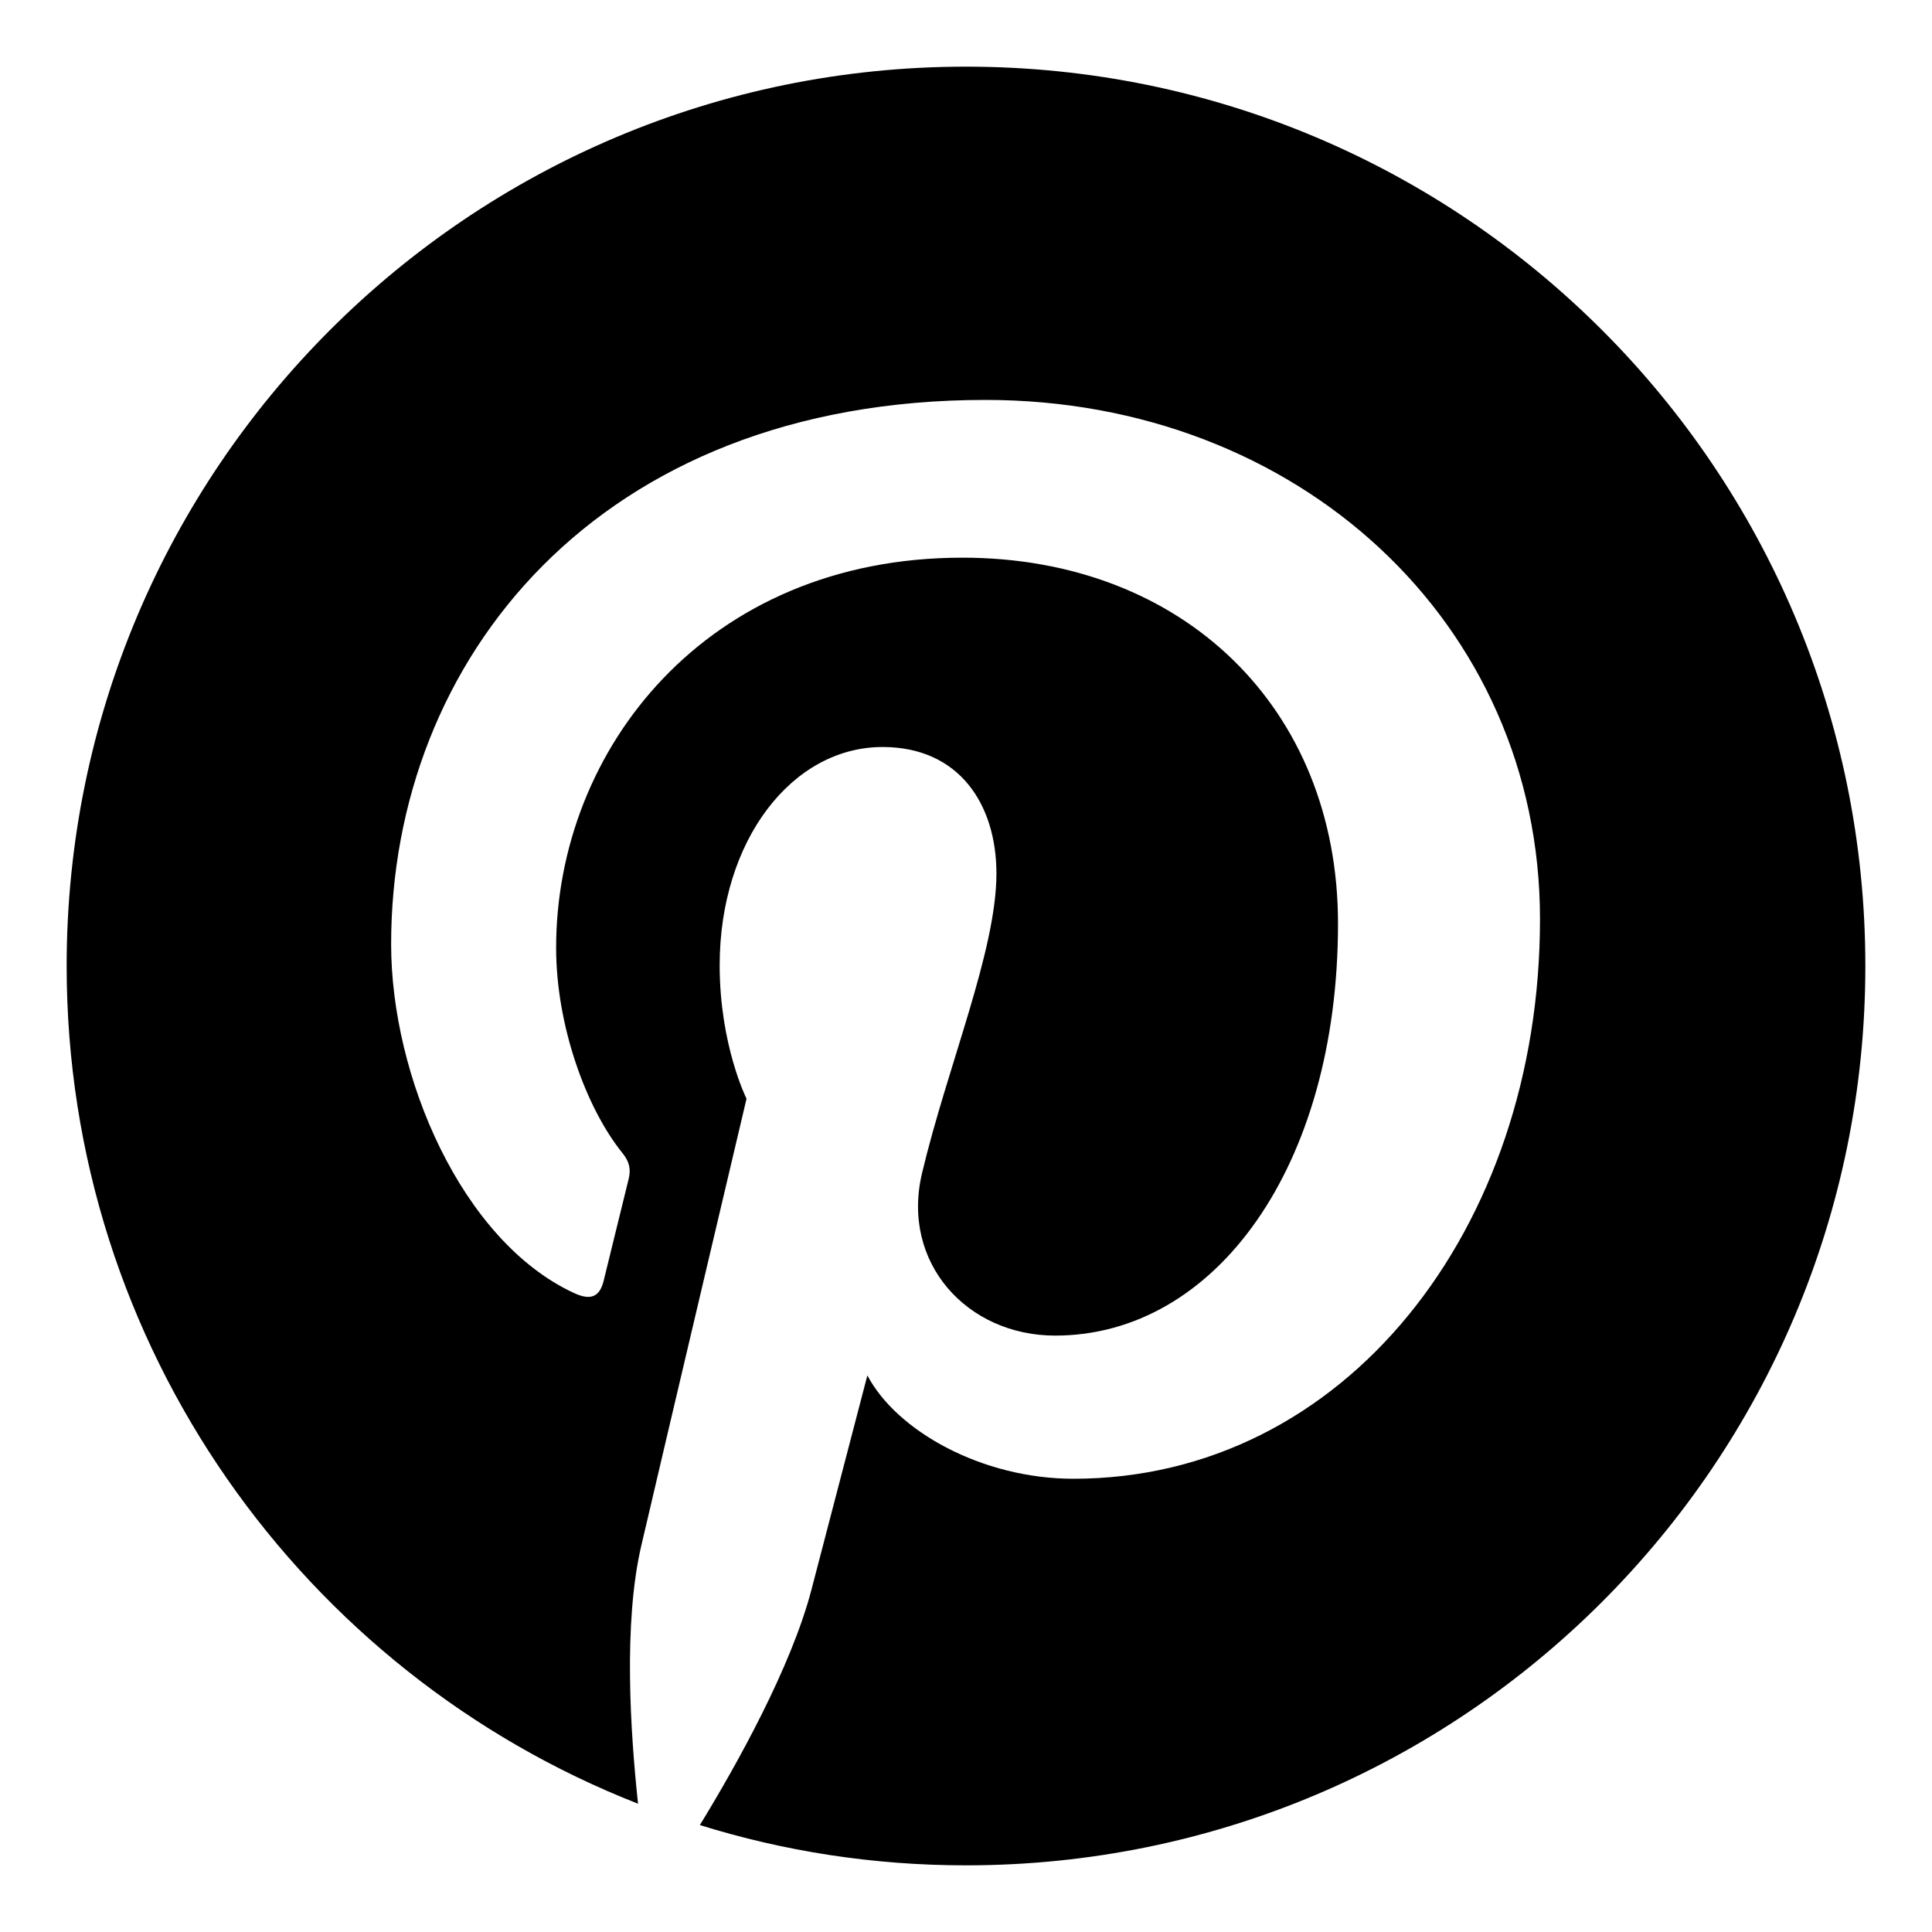 <svg width="20" height="20" id="Pinterest--Streamline-Font-Awesome.svg" viewBox="-0.5 -0.5 20 20" xmlns="http://www.w3.org/2000/svg"><desc>Pinterest Streamline Icon: https://streamlinehq.com</desc><path stroke-width="1" d="M18.81 9.5c0 5.143 -4.167 9.31 -9.31 9.31 -0.961 0 -1.885 -0.146 -2.755 -0.417 0.379 -0.619 0.946 -1.633 1.156 -2.44 0.113 -0.435 0.578 -2.215 0.578 -2.215 0.304 0.578 1.19 1.07 2.132 1.07 2.808 0 4.831 -2.583 4.831 -5.792 0 -3.075 -2.511 -5.376 -5.74 -5.376 -4.017 0 -6.153 2.695 -6.153 5.635 0 1.366 0.728 3.067 1.888 3.608 0.176 0.083 0.27 0.045 0.312 -0.124 0.03 -0.128 0.188 -0.762 0.259 -1.055 0.023 -0.094 0.011 -0.176 -0.064 -0.267 -0.379 -0.469 -0.687 -1.325 -0.687 -2.125 0 -2.053 1.554 -4.039 4.205 -4.039 2.286 0 3.889 1.558 3.889 3.788 0 2.519 -1.273 4.265 -2.928 4.265 -0.912 0 -1.599 -0.755 -1.378 -1.682 0.263 -1.107 0.77 -2.301 0.77 -3.101 0 -0.713 -0.383 -1.31 -1.179 -1.31 -0.935 0 -1.686 0.965 -1.686 2.26 0 0.826 0.278 1.381 0.278 1.381s-0.92 3.897 -1.089 4.625c-0.188 0.803 -0.113 1.937 -0.034 2.673C2.645 16.817 0.19 13.445 0.19 9.5 0.19 4.357 4.357 0.19 9.5 0.19S18.81 4.357 18.81 9.5Z"></path></svg>